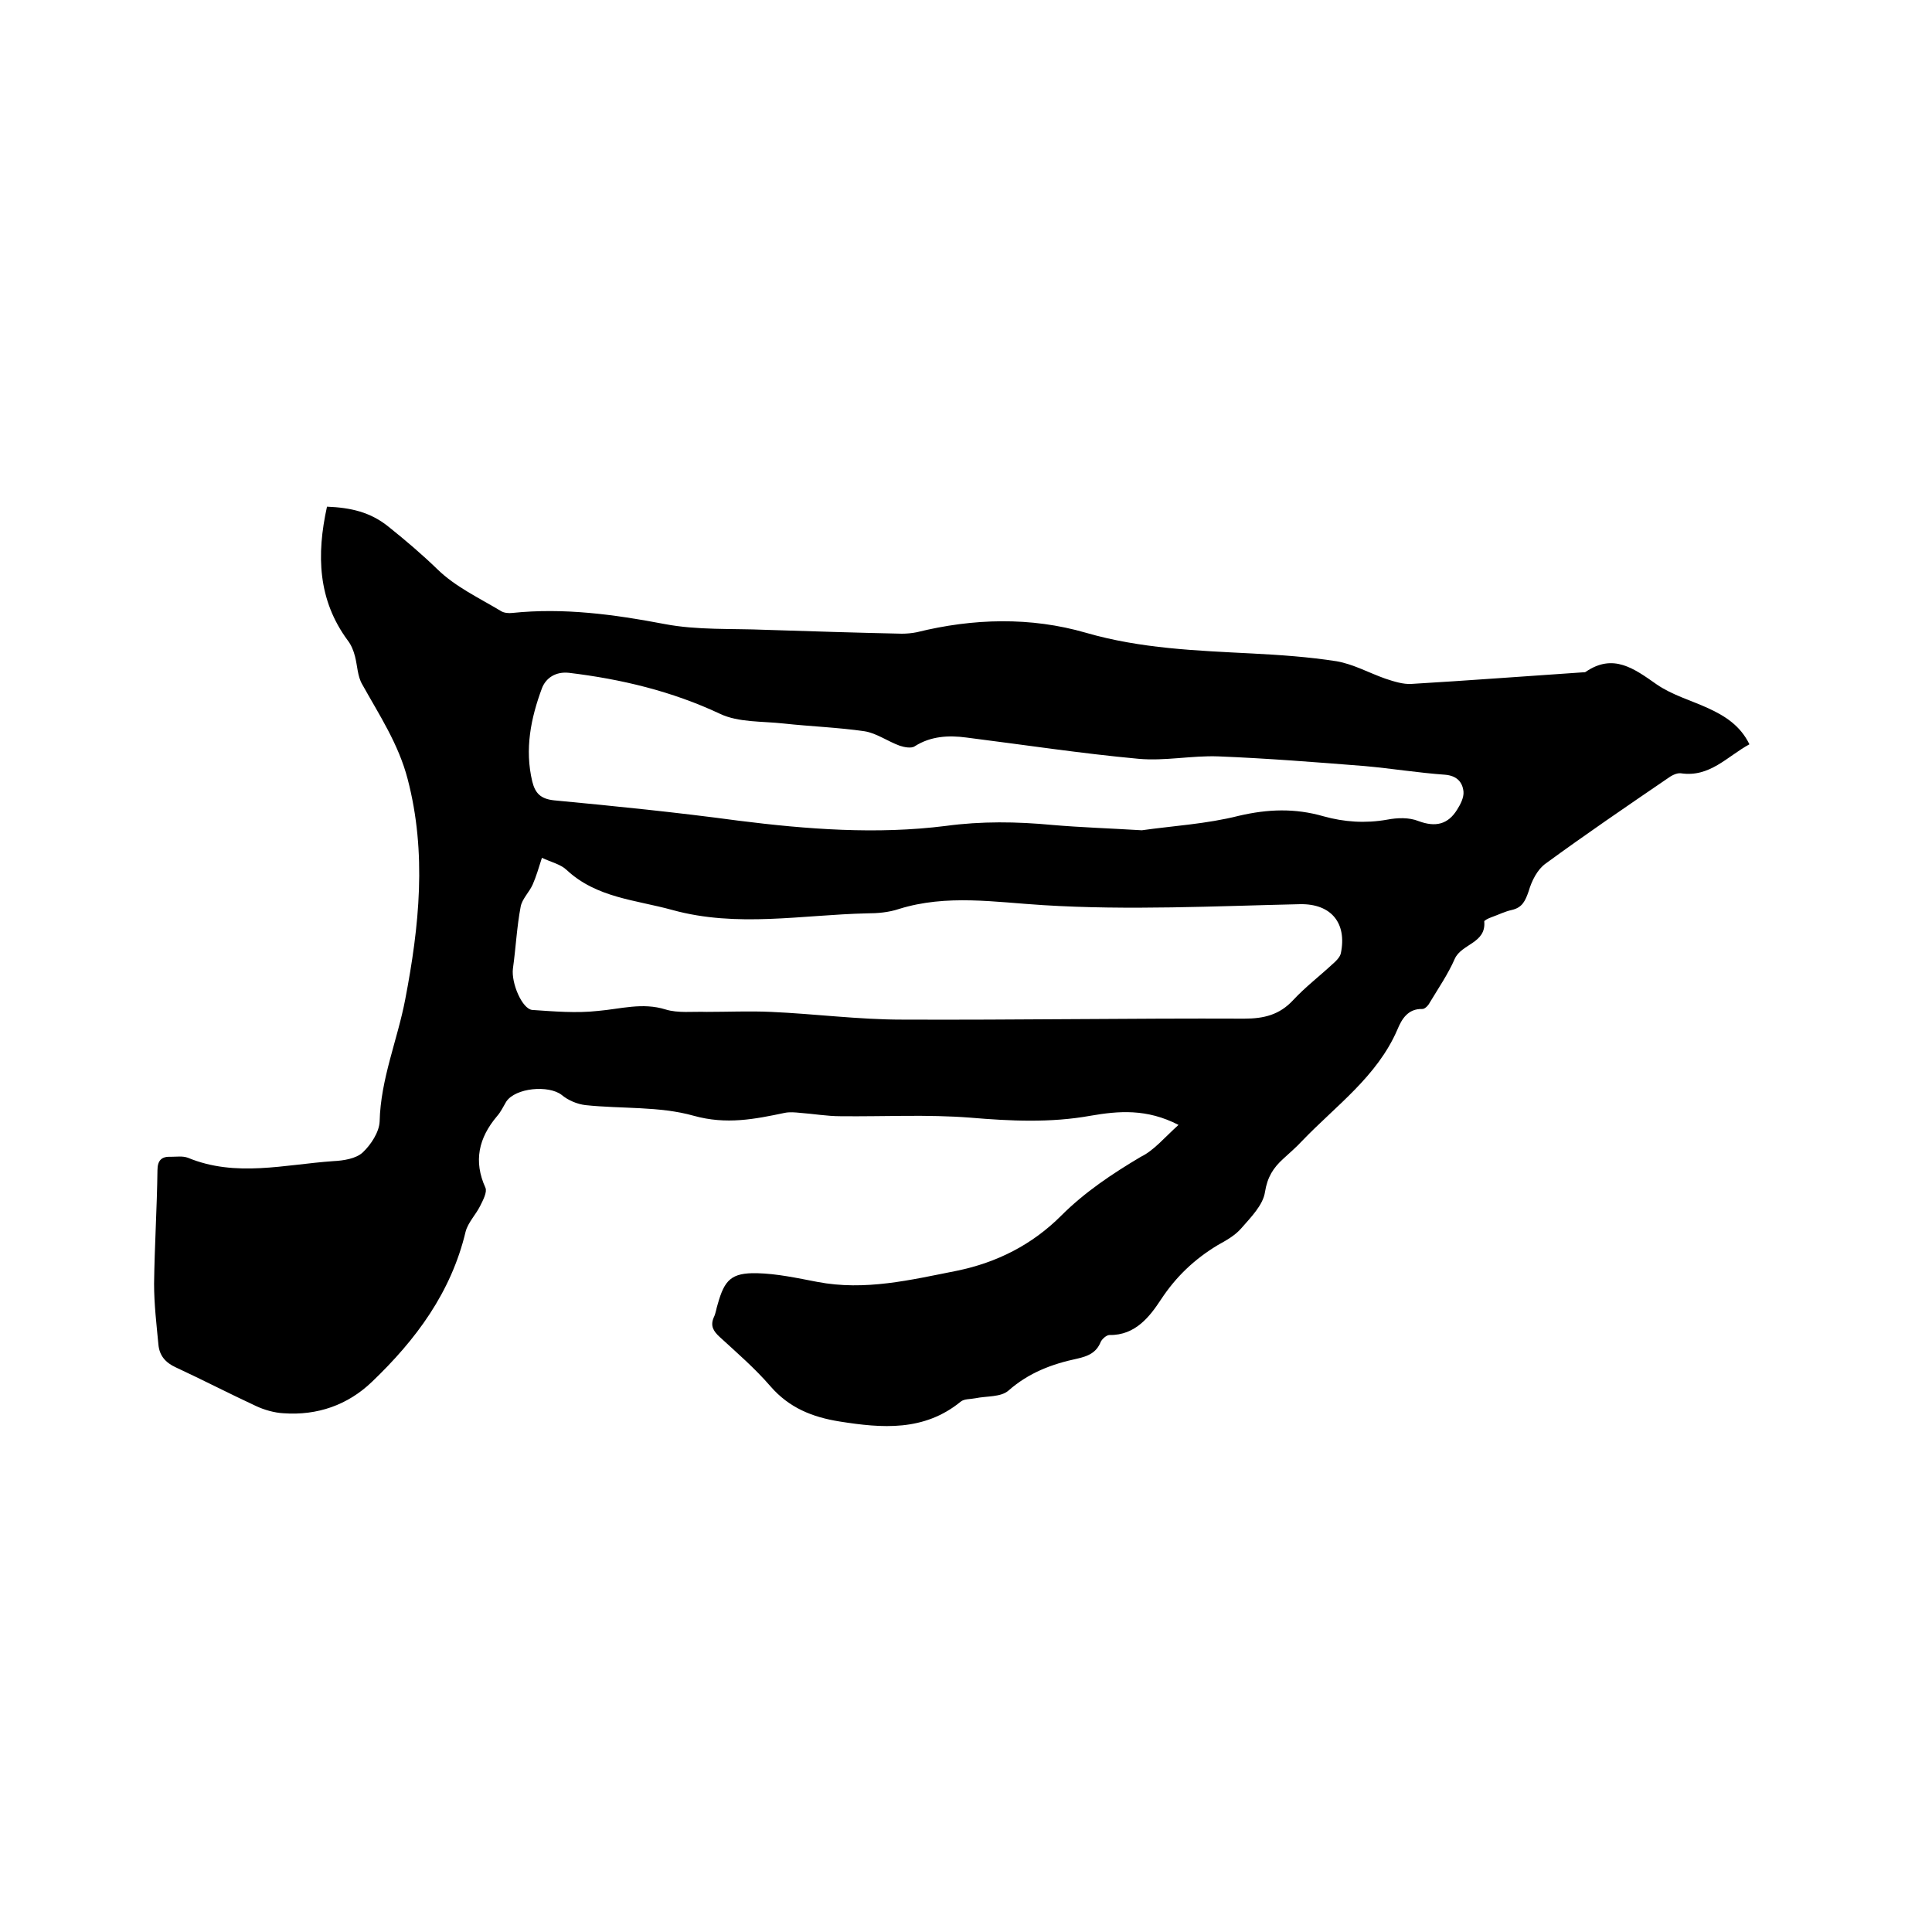 <svg enable-background="new 0 0 400 400" viewBox="0 0 400 400" xmlns="http://www.w3.org/2000/svg"><path d="m244 232.9c-6.6-3.4-12.4-2.9-18.2-1.9-8.3 1.5-16.6 1.1-24.9.4-8.9-.7-17.9-.2-26.9-.3-2.8 0-5.6-.5-8.4-.7-1-.1-2.1-.2-3.1 0-6.2 1.3-12.1 2.5-18.9.6-7.1-2-14.9-1.4-22.4-2.2-1.7-.2-3.6-1-4.9-2.1-2.7-2.1-9.6-1.5-11.5 1.4-.6 1-1.1 2.1-1.9 3-3.8 4.5-4.9 9.3-2.4 14.8.4.9-.5 2.6-1.1 3.8-.9 1.8-2.5 3.4-3 5.3-3 12.6-10.3 22.4-19.4 31.1-5 4.8-11.3 7-18.3 6.5-1.9-.1-4-.7-5.7-1.5-5.6-2.6-11-5.4-16.6-8-2.2-1-3.4-2.5-3.6-4.7-.4-4.2-.9-8.4-.9-12.6.1-7.8.6-15.7.7-23.5 0-2.1.9-2.9 2.8-2.8 1.2 0 2.4-.2 3.5.2 9.9 4.1 20 1.4 30.1.7 2.1-.1 4.7-.5 6.1-1.8 1.7-1.6 3.4-4.2 3.5-6.4.2-8.8 3.7-16.9 5.3-25.3 2.9-15.1 4.5-30.3.5-45.6-1.9-7.3-5.9-13.3-9.4-19.6-1-1.7-1-3.9-1.5-5.8-.3-1.2-.8-2.4-1.5-3.3-6.2-8.4-6.5-17.7-4.3-27.7 4.9.2 9 1.1 12.8 4.2 3.5 2.8 6.9 5.7 10.1 8.8 3.7 3.6 8.6 5.9 13.1 8.6.6.4 1.6.5 2.4.4 10.6-1.1 21 .3 31.5 2.3 6.8 1.3 13.9.9 20.9 1.2 9.4.3 18.8.6 28.2.8 1 0 2.1-.1 3.1-.3 11.7-2.9 23.6-3.2 35 .1s22.9 3.7 34.5 4.3c5.8.3 11.6.7 17.4 1.6 3.5.6 6.7 2.4 10.1 3.6 1.8.6 3.7 1.2 5.4 1.1 11.8-.7 23.6-1.6 35.5-2.4.2 0 .5 0 .6-.1 5.7-3.9 10-.7 14.7 2.6 3.2 2.2 7.1 3.3 10.6 4.9s6.7 3.6 8.6 7.5c-4.6 2.5-8.2 6.9-14.2 6-.9-.1-2 .5-2.8 1.1-8.5 5.8-17 11.6-25.2 17.6-1.7 1.2-2.9 3.6-3.5 5.7-.7 2-1.3 3.4-3.5 3.9-1.4.3-2.8 1-4.2 1.5-.6.2-1.6.7-1.5.9.4 4.5-4.7 4.6-6.1 7.7-1.4 3.2-3.4 6.1-5.2 9.1-.3.6-1 1.3-1.5 1.3-3-.1-4.3 2.1-5.2 4.3-4.2 9.7-12.7 15.7-19.7 23-1.2 1.3-2.6 2.5-3.9 3.7-2.1 1.9-3.3 3.8-3.8 6.9-.4 2.7-2.9 5.2-4.9 7.5-1.3 1.5-3.1 2.5-4.9 3.5-4.8 2.9-8.6 6.5-11.7 11.2-2.3 3.5-5.3 7.5-10.7 7.4-.6 0-1.5.8-1.8 1.4-.9 2.3-2.7 3-4.9 3.5-5.2 1.1-10 2.9-14.2 6.6-1.6 1.4-4.5 1.1-6.9 1.6-1 .2-2.3.1-3 .7-7.6 6.2-16.3 5.5-25.1 4.1-5.6-.9-10.4-2.8-14.3-7.3-3.2-3.7-6.9-6.9-10.5-10.2-1.3-1.2-2-2.3-1.2-4.1.4-.8.5-1.8.8-2.7 1.4-5 2.8-6.5 8.1-6.4 4.2.1 8.3 1 12.5 1.8 9.9 1.9 19.3-.4 28.9-2.3 8.3-1.7 15.6-5.4 21.6-11.4 4.9-4.9 10.6-8.7 16.5-12.2 2.7-1.3 4.9-4 7.8-6.6zm-131.8-55.3c-.7 2.2-1.2 3.9-1.9 5.5s-2.2 3-2.5 4.6c-.8 4.2-1 8.5-1.6 12.8-.4 3 1.9 8.4 4 8.6 4.5.3 9.1.7 13.6.2 4.7-.4 9.2-1.8 14-.3 2.6.8 5.6.4 8.5.5 4.4 0 8.9-.2 13.3 0 9.1.4 18.1 1.6 27.2 1.6 23.6.1 47.2-.3 70.8-.2 4.1 0 7.3-.8 10.1-3.8 2.5-2.7 5.5-5 8.2-7.5.7-.6 1.5-1.4 1.7-2.2 1.3-6.2-1.9-10.3-8.4-10.2-17.7.4-35.5 1.3-53.2.2-9.9-.6-20-2.3-29.9.8-2.1.7-4.4.9-6.6.9-13.4.3-26.9 3-40.3-.7-7.6-2.1-15.7-2.5-21.9-8.3-1.3-1.2-3.2-1.6-5.1-2.5zm124.2-5.7c6.3-.9 13.4-1.3 20.1-3 6-1.4 11.6-1.6 17.5.1 4.3 1.2 8.7 1.5 13.2.7 2.1-.4 4.5-.5 6.5.3 3.5 1.3 6.1.7 8-2.4.7-1.1 1.4-2.5 1.3-3.7-.2-2-1.4-3.3-3.8-3.5-5.6-.4-11.1-1.3-16.7-1.8-10.1-.8-20.2-1.6-30.3-2-5.5-.2-11 1-16.5.5-11.9-1.1-23.7-2.9-35.6-4.4-3.7-.5-7.4-.3-10.7 1.8-.7.5-2.2.2-3.1-.1-2.5-.9-4.8-2.6-7.3-3-5.5-.8-11.2-1-16.7-1.6-4.5-.5-9.4-.2-13.2-2-10-4.7-20.5-7.2-31.3-8.5-2.8-.3-4.8 1.1-5.6 3.2-2.3 6.2-3.6 12.6-2 19.3.6 2.4 1.7 3.6 4.5 3.9 12.7 1.2 25.5 2.5 38.1 4.2 14.3 1.8 28.7 2.9 43 1.1 7.4-1 14.7-.9 22.1-.2 5.8.5 11.9.7 18.5 1.1z"/></svg>